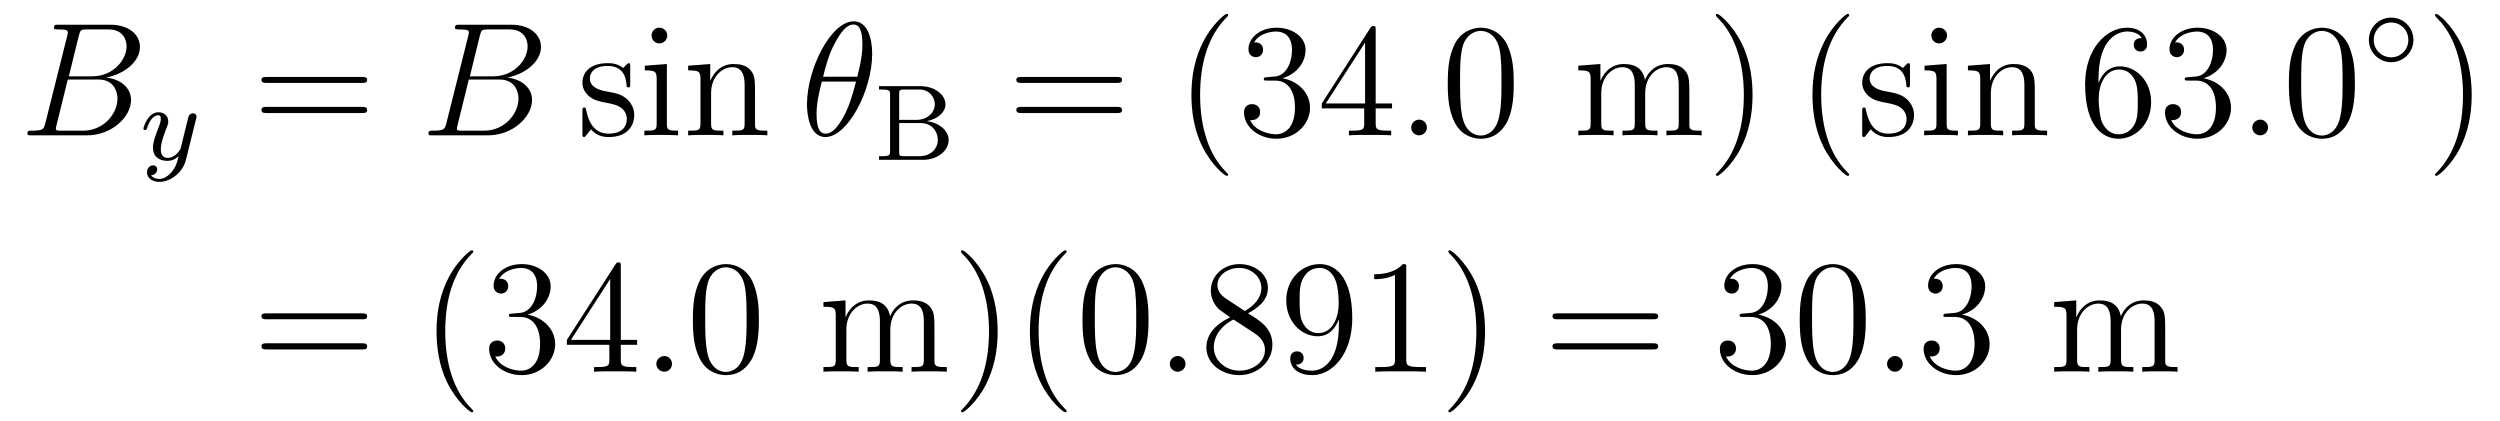 <?xml version='1.0'?>
<!-- This file was generated by dvisvgm 1.9.2 -->
<svg height='31pt' version='1.1' viewBox='0 -31 184 31' width='184pt' xmlns='http://www.w3.org/2000/svg' xmlns:xlink='http://www.w3.org/1999/xlink'>
<g id='page1'>
<g transform='matrix(1 0 0 1 -129 635)'>
<path d='M134.801 -663.367C134.91 -663.805 134.957 -663.836 135.426 -663.836H136.973C138.316 -663.836 138.316 -662.695 138.316 -662.586C138.316 -661.617 137.348 -660.383 135.785 -660.383H134.066L134.801 -663.367ZM136.816 -660.289C138.113 -660.539 139.301 -661.445 139.301 -662.539C139.301 -663.461 138.473 -664.18 137.129 -664.18H133.301C133.082 -664.18 132.973 -664.18 132.973 -663.961C132.973 -663.836 133.082 -663.836 133.254 -663.836C133.988 -663.836 133.988 -663.742 133.988 -663.602C133.988 -663.586 133.988 -663.508 133.941 -663.336L132.332 -656.914C132.223 -656.508 132.191 -656.383 131.363 -656.383C131.129 -656.383 131.019 -656.383 131.019 -656.164C131.019 -656.039 131.082 -656.039 131.316 -656.039H135.41C137.238 -656.039 138.645 -657.414 138.645 -658.633C138.645 -659.602 137.785 -660.195 136.816 -660.289ZM135.129 -656.383H133.52C133.348 -656.383 133.332 -656.383 133.254 -656.398C133.129 -656.414 133.113 -656.43 133.113 -656.523C133.113 -656.617 133.129 -656.68 133.16 -656.789L133.988 -660.148H136.238C137.645 -660.148 137.645 -658.836 137.645 -658.742C137.645 -657.602 136.598 -656.383 135.129 -656.383ZM139.32 -656.039' fill-rule='evenodd'/>
<path d='M143.43 -657.238C143.461 -657.348 143.461 -657.363 143.461 -657.41C143.461 -657.613 143.305 -657.66 143.211 -657.66C143.18 -657.66 142.992 -657.66 142.883 -657.441C142.867 -657.41 142.805 -657.129 142.758 -656.957L142.289 -655.051C142.273 -655.02 141.93 -654.379 141.352 -654.379C140.961 -654.379 140.836 -654.66 140.836 -655.02C140.836 -655.488 141.102 -656.191 141.289 -656.66C141.367 -656.848 141.383 -656.926 141.383 -657.066C141.383 -657.504 141.039 -657.738 140.664 -657.738C139.883 -657.738 139.555 -656.629 139.555 -656.52C139.555 -656.457 139.617 -656.426 139.68 -656.426C139.773 -656.426 139.789 -656.473 139.82 -656.551C140.023 -657.238 140.367 -657.519 140.648 -657.519C140.773 -657.519 140.836 -657.441 140.836 -657.254C140.836 -657.098 140.773 -656.91 140.727 -656.769C140.398 -655.926 140.258 -655.52 140.258 -655.145C140.258 -654.363 140.852 -654.16 141.32 -654.16C141.695 -654.16 141.961 -654.332 142.148 -654.504C142.039 -654.066 141.961 -653.754 141.664 -653.379C141.398 -653.051 141.07 -652.832 140.727 -652.832C140.586 -652.832 140.289 -652.863 140.117 -653.098C140.539 -653.129 140.57 -653.488 140.57 -653.535C140.57 -653.723 140.43 -653.832 140.273 -653.832C140.086 -653.832 139.82 -653.691 139.82 -653.301C139.82 -652.941 140.148 -652.613 140.727 -652.613C141.523 -652.613 142.445 -653.27 142.68 -654.223L143.43 -657.238ZM143.52 -654.238' fill-rule='evenodd'/>
<path d='M155.648 -659.898C155.82 -659.898 156.023 -659.898 156.023 -660.117C156.023 -660.336 155.82 -660.336 155.648 -660.336H148.633C148.461 -660.336 148.242 -660.336 148.242 -660.133C148.242 -659.898 148.445 -659.898 148.633 -659.898H155.648ZM155.648 -657.68C155.82 -657.68 156.023 -657.68 156.023 -657.898C156.023 -658.133 155.82 -658.133 155.648 -658.133H148.633C148.461 -658.133 148.242 -658.133 148.242 -657.914C148.242 -657.68 148.445 -657.68 148.633 -657.68H155.648ZM156.719 -656.039' fill-rule='evenodd'/>
<path d='M164.316 -663.367C164.426 -663.805 164.473 -663.836 164.941 -663.836H166.488C167.832 -663.836 167.832 -662.695 167.832 -662.586C167.832 -661.617 166.863 -660.383 165.301 -660.383H163.582L164.316 -663.367ZM166.332 -660.289C167.629 -660.539 168.816 -661.445 168.816 -662.539C168.816 -663.461 167.988 -664.18 166.644 -664.18H162.816C162.598 -664.18 162.488 -664.18 162.488 -663.961C162.488 -663.836 162.598 -663.836 162.77 -663.836C163.504 -663.836 163.504 -663.742 163.504 -663.602C163.504 -663.586 163.504 -663.508 163.457 -663.336L161.848 -656.914C161.738 -656.508 161.707 -656.383 160.879 -656.383C160.644 -656.383 160.535 -656.383 160.535 -656.164C160.535 -656.039 160.598 -656.039 160.832 -656.039H164.926C166.754 -656.039 168.16 -657.414 168.16 -658.633C168.16 -659.602 167.301 -660.195 166.332 -660.289ZM164.645 -656.383H163.035C162.863 -656.383 162.848 -656.383 162.77 -656.398C162.645 -656.414 162.629 -656.43 162.629 -656.523C162.629 -656.617 162.645 -656.68 162.676 -656.789L163.504 -660.148H165.754C167.16 -660.148 167.16 -658.836 167.16 -658.742C167.16 -657.602 166.113 -656.383 164.645 -656.383ZM168.836 -656.039' fill-rule='evenodd'/>
<path d='M175.383 -661.086C175.383 -661.289 175.383 -661.352 175.273 -661.352C175.18 -661.352 174.945 -661.086 174.867 -660.992C174.492 -661.289 174.117 -661.352 173.742 -661.352C172.305 -661.352 171.867 -660.57 171.867 -659.914C171.867 -659.789 171.867 -659.367 172.32 -658.945C172.711 -658.617 173.117 -658.523 173.664 -658.43C174.32 -658.289 174.461 -658.258 174.773 -658.023C174.977 -657.836 175.133 -657.57 175.133 -657.242C175.133 -656.727 174.836 -656.164 173.789 -656.164C173.008 -656.164 172.43 -656.617 172.164 -657.805C172.117 -658.023 172.117 -658.023 172.102 -658.039C172.086 -658.086 172.039 -658.086 172.008 -658.086C171.867 -658.086 171.867 -658.023 171.867 -657.82V-656.195C171.867 -655.977 171.867 -655.914 171.992 -655.914C172.055 -655.914 172.055 -655.93 172.258 -656.18C172.32 -656.258 172.32 -656.289 172.508 -656.477C172.961 -655.914 173.602 -655.914 173.805 -655.914C175.055 -655.914 175.68 -656.617 175.68 -657.555C175.68 -658.195 175.273 -658.57 175.18 -658.68C174.742 -659.055 174.414 -659.133 173.633 -659.273C173.273 -659.336 172.414 -659.508 172.414 -660.227C172.414 -660.586 172.664 -661.148 173.727 -661.148C175.023 -661.148 175.102 -660.039 175.117 -659.664C175.133 -659.57 175.227 -659.57 175.258 -659.57C175.383 -659.57 175.383 -659.633 175.383 -659.836V-661.086ZM178.113 -663.383C178.113 -663.695 177.863 -663.961 177.519 -663.961C177.223 -663.961 176.957 -663.711 176.957 -663.398C176.957 -663.039 177.238 -662.805 177.519 -662.805C177.894 -662.805 178.113 -663.117 178.113 -663.383ZM176.457 -661.164V-660.82C177.223 -660.82 177.332 -660.742 177.332 -660.164V-656.914C177.332 -656.383 177.207 -656.383 176.426 -656.383V-656.039C176.769 -656.07 177.332 -656.07 177.676 -656.07C177.816 -656.07 178.504 -656.07 178.91 -656.039V-656.383C178.129 -656.383 178.082 -656.445 178.082 -656.914V-661.289L176.457 -661.164ZM184.57 -658.93C184.57 -660.039 184.57 -660.383 184.305 -660.758C183.961 -661.227 183.398 -661.289 182.992 -661.289C181.836 -661.289 181.383 -660.305 181.289 -660.07H181.273V-661.289L179.648 -661.164V-660.82C180.461 -660.82 180.555 -660.742 180.555 -660.148V-656.914C180.555 -656.383 180.43 -656.383 179.648 -656.383V-656.039C179.961 -656.07 180.602 -656.07 180.945 -656.07C181.289 -656.07 181.93 -656.07 182.242 -656.039V-656.383C181.477 -656.383 181.336 -656.383 181.336 -656.914V-659.133C181.336 -660.383 182.164 -661.055 182.898 -661.055C183.633 -661.055 183.805 -660.445 183.805 -659.727V-656.914C183.805 -656.383 183.68 -656.383 182.898 -656.383V-656.039C183.211 -656.07 183.852 -656.07 184.18 -656.07C184.523 -656.07 185.18 -656.07 185.477 -656.039V-656.383C184.883 -656.383 184.586 -656.383 184.57 -656.742V-658.93ZM185.75 -656.039' fill-rule='evenodd'/>
<path d='M193.192 -662.039C193.192 -663.258 192.816 -664.43 191.832 -664.43C190.16 -664.43 188.394 -660.945 188.394 -658.32C188.394 -657.773 188.504 -655.914 189.754 -655.914C191.379 -655.914 193.192 -659.336 193.192 -662.039ZM189.582 -660.352C189.754 -661.055 190.004 -662.055 190.488 -662.898C190.879 -663.617 191.301 -664.195 191.816 -664.195C192.208 -664.195 192.473 -663.852 192.473 -662.711C192.473 -662.289 192.442 -661.695 192.097 -660.352H189.582ZM192.004 -659.992C191.707 -658.836 191.457 -658.07 191.035 -657.32C190.691 -656.711 190.269 -656.164 189.77 -656.164C189.395 -656.164 189.098 -656.445 189.098 -657.617C189.098 -658.398 189.285 -659.211 189.488 -659.992H192.004ZM193.308 -656.039' fill-rule='evenodd'/>
<path d='M193.696 -659.66V-659.41H193.883C194.492 -659.41 194.508 -659.316 194.508 -659.019V-654.879C194.508 -654.582 194.492 -654.504 193.883 -654.504H193.696V-654.238H196.945C198.04 -654.238 198.821 -654.941 198.821 -655.691C198.821 -656.332 198.211 -656.957 197.21 -657.082C198.086 -657.254 198.586 -657.785 198.586 -658.316C198.586 -659.035 197.789 -659.66 196.727 -659.66H193.696ZM195.18 -657.176V-659.082C195.18 -659.348 195.196 -659.41 195.554 -659.41H196.664C197.446 -659.41 197.804 -658.785 197.804 -658.316C197.804 -657.785 197.336 -657.176 196.429 -657.176H195.18ZM195.554 -654.504C195.196 -654.504 195.18 -654.551 195.18 -654.832V-656.941H196.789C197.57 -656.941 198.024 -656.332 198.024 -655.707C198.024 -655.051 197.492 -654.504 196.68 -654.504H195.554ZM199.316 -654.238' fill-rule='evenodd'/>
<path d='M211.207 -659.898C211.379 -659.898 211.582 -659.898 211.582 -660.117C211.582 -660.336 211.379 -660.336 211.207 -660.336H204.192C204.019 -660.336 203.801 -660.336 203.801 -660.133C203.801 -659.898 204.004 -659.898 204.192 -659.898H211.207ZM211.207 -657.68C211.379 -657.68 211.582 -657.68 211.582 -657.898C211.582 -658.133 211.379 -658.133 211.207 -658.133H204.192C204.019 -658.133 203.801 -658.133 203.801 -657.914C203.801 -657.68 204.004 -657.68 204.192 -657.68H211.207ZM212.278 -656.039' fill-rule='evenodd'/>
<path d='M219.391 -653.148C219.391 -653.18 219.391 -653.195 219.187 -653.398C218 -654.602 217.328 -656.57 217.328 -659.008C217.328 -661.32 217.891 -663.305 219.265 -664.711C219.391 -664.82 219.391 -664.852 219.391 -664.883C219.391 -664.961 219.328 -664.977 219.281 -664.977C219.125 -664.977 218.156 -664.117 217.562 -662.945C216.953 -661.742 216.688 -660.477 216.688 -659.008C216.688 -657.945 216.844 -656.523 217.469 -655.258C218.172 -653.82 219.156 -653.055 219.281 -653.055C219.328 -653.055 219.391 -653.07 219.391 -653.148ZM222.262 -660.32C222.059 -660.305 222.012 -660.289 222.012 -660.18C222.012 -660.07 222.074 -660.07 222.293 -660.07H222.84C223.855 -660.07 224.309 -659.227 224.309 -658.086C224.309 -656.523 223.496 -656.117 222.918 -656.117C222.34 -656.117 221.356 -656.383 221.011 -657.164C221.402 -657.117 221.746 -657.32 221.746 -657.758C221.746 -658.102 221.496 -658.336 221.153 -658.336C220.871 -658.336 220.559 -658.18 220.559 -657.727C220.559 -656.664 221.621 -655.789 222.949 -655.789C224.371 -655.789 225.418 -656.867 225.418 -658.07C225.418 -659.18 224.527 -660.039 223.387 -660.242C224.418 -660.539 225.09 -661.398 225.09 -662.336C225.09 -663.273 224.122 -663.961 222.965 -663.961C221.761 -663.961 220.886 -663.242 220.886 -662.367C220.886 -661.898 221.262 -661.789 221.434 -661.789C221.683 -661.789 221.965 -661.977 221.965 -662.336C221.965 -662.711 221.683 -662.883 221.418 -662.883C221.356 -662.883 221.324 -662.883 221.293 -662.867C221.746 -663.68 222.871 -663.68 222.918 -663.68C223.325 -663.68 224.09 -663.508 224.09 -662.336C224.09 -662.102 224.059 -661.445 223.715 -660.93C223.356 -660.398 222.949 -660.367 222.622 -660.352L222.262 -660.32ZM230.25 -663.805C230.25 -664.023 230.25 -664.086 230.094 -664.086C230 -664.086 229.954 -664.086 229.859 -663.945L226.282 -658.383V-658.023H229.406V-656.945C229.406 -656.508 229.391 -656.383 228.516 -656.383H228.281V-656.039C228.547 -656.07 229.5 -656.07 229.828 -656.07C230.156 -656.07 231.109 -656.07 231.391 -656.039V-656.383H231.156C230.297 -656.383 230.25 -656.508 230.25 -656.945V-658.023H231.454V-658.383H230.25V-663.805ZM229.469 -662.867V-658.383H226.578L229.469 -662.867ZM231.832 -656.039' fill-rule='evenodd'/>
<path d='M234.019 -656.617C234.019 -656.961 233.738 -657.195 233.458 -657.195C233.113 -657.195 232.864 -656.914 232.864 -656.617C232.864 -656.273 233.16 -656.039 233.442 -656.039C233.785 -656.039 234.019 -656.32 234.019 -656.617ZM235.07 -656.039' fill-rule='evenodd'/>
<path d='M240.414 -659.852C240.414 -660.836 240.352 -661.805 239.929 -662.711C239.43 -663.711 238.571 -663.961 237.992 -663.961C237.305 -663.961 236.446 -663.617 236.008 -662.633C235.68 -661.883 235.555 -661.148 235.555 -659.852C235.555 -658.695 235.649 -657.82 236.07 -656.977C236.539 -656.07 237.352 -655.789 237.977 -655.789C239.023 -655.789 239.617 -656.414 239.96 -657.102C240.383 -657.992 240.414 -659.164 240.414 -659.852ZM237.977 -656.023C237.601 -656.023 236.82 -656.242 236.602 -657.539C236.461 -658.258 236.461 -659.164 236.461 -659.992C236.461 -660.977 236.461 -661.852 236.648 -662.555C236.851 -663.352 237.461 -663.727 237.977 -663.727C238.429 -663.727 239.117 -663.461 239.352 -662.43C239.508 -661.742 239.508 -660.805 239.508 -659.992C239.508 -659.195 239.508 -658.289 239.368 -657.57C239.148 -656.258 238.398 -656.023 237.977 -656.023ZM240.949 -656.039' fill-rule='evenodd'/>
<path d='M253.336 -658.93C253.336 -660.039 253.336 -660.383 253.055 -660.758C252.71 -661.227 252.149 -661.289 251.758 -661.289C250.758 -661.289 250.258 -660.586 250.07 -660.117C249.899 -661.039 249.258 -661.289 248.508 -661.289C247.351 -661.289 246.899 -660.305 246.805 -660.07H246.79V-661.289L245.164 -661.164V-660.82C245.976 -660.82 246.071 -660.742 246.071 -660.148V-656.914C246.071 -656.383 245.945 -656.383 245.164 -656.383V-656.039C245.477 -656.07 246.118 -656.07 246.461 -656.07C246.805 -656.07 247.445 -656.07 247.758 -656.039V-656.383C246.992 -656.383 246.852 -656.383 246.852 -656.914V-659.133C246.852 -660.383 247.68 -661.055 248.414 -661.055C249.149 -661.055 249.32 -660.445 249.32 -659.727V-656.914C249.32 -656.383 249.196 -656.383 248.414 -656.383V-656.039C248.726 -656.07 249.367 -656.07 249.695 -656.07C250.039 -656.07 250.696 -656.07 250.992 -656.039V-656.383C250.242 -656.383 250.086 -656.383 250.086 -656.914V-659.133C250.086 -660.383 250.914 -661.055 251.648 -661.055C252.398 -661.055 252.554 -660.445 252.554 -659.727V-656.914C252.554 -656.383 252.43 -656.383 251.648 -656.383V-656.039C251.96 -656.07 252.601 -656.07 252.946 -656.07C253.289 -656.07 253.93 -656.07 254.242 -656.039V-656.383C253.649 -656.383 253.351 -656.383 253.336 -656.742V-658.93ZM254.508 -656.039' fill-rule='evenodd'/>
<path d='M257.988 -659.008C257.988 -659.914 257.879 -661.398 257.207 -662.773C256.504 -664.211 255.52 -664.977 255.395 -664.977C255.348 -664.977 255.286 -664.961 255.286 -664.883C255.286 -664.852 255.286 -664.82 255.488 -664.617C256.675 -663.414 257.347 -661.445 257.347 -659.023C257.347 -656.711 256.786 -654.711 255.41 -653.305C255.286 -653.195 255.286 -653.18 255.286 -653.148C255.286 -653.07 255.348 -653.055 255.395 -653.055C255.551 -653.055 256.519 -653.898 257.113 -655.07C257.723 -656.289 257.988 -657.57 257.988 -659.008ZM259.188 -656.039' fill-rule='evenodd'/>
<path d='M265.102 -653.148C265.102 -653.18 265.102 -653.195 264.899 -653.398C263.711 -654.602 263.039 -656.57 263.039 -659.008C263.039 -661.32 263.602 -663.305 264.977 -664.711C265.102 -664.82 265.102 -664.852 265.102 -664.883C265.102 -664.961 265.039 -664.977 264.992 -664.977C264.836 -664.977 263.867 -664.117 263.274 -662.945C262.664 -661.742 262.398 -660.477 262.398 -659.008C262.398 -657.945 262.555 -656.523 263.179 -655.258C263.882 -653.82 264.868 -653.055 264.992 -653.055C265.039 -653.055 265.102 -653.07 265.102 -653.148ZM265.786 -656.039' fill-rule='evenodd'/>
<path d='M269.574 -661.086C269.574 -661.289 269.574 -661.352 269.465 -661.352C269.371 -661.352 269.137 -661.086 269.059 -660.992C268.684 -661.289 268.309 -661.352 267.934 -661.352C266.496 -661.352 266.059 -660.57 266.059 -659.914C266.059 -659.789 266.059 -659.367 266.512 -658.945C266.903 -658.617 267.308 -658.523 267.856 -658.43C268.512 -658.289 268.652 -658.258 268.964 -658.023C269.168 -657.836 269.324 -657.57 269.324 -657.242C269.324 -656.727 269.027 -656.164 267.98 -656.164C267.199 -656.164 266.621 -656.617 266.356 -657.805C266.309 -658.023 266.309 -658.023 266.293 -658.039C266.278 -658.086 266.231 -658.086 266.2 -658.086C266.059 -658.086 266.059 -658.023 266.059 -657.82V-656.195C266.059 -655.977 266.059 -655.914 266.184 -655.914C266.246 -655.914 266.246 -655.93 266.449 -656.18C266.512 -656.258 266.512 -656.289 266.699 -656.477C267.152 -655.914 267.793 -655.914 267.996 -655.914C269.246 -655.914 269.872 -656.617 269.872 -657.555C269.872 -658.195 269.465 -658.57 269.371 -658.68C268.933 -659.055 268.606 -659.133 267.824 -659.273C267.464 -659.336 266.605 -659.508 266.605 -660.227C266.605 -660.586 266.856 -661.148 267.918 -661.148C269.215 -661.148 269.293 -660.039 269.309 -659.664C269.324 -659.57 269.418 -659.57 269.449 -659.57C269.574 -659.57 269.574 -659.633 269.574 -659.836V-661.086ZM272.305 -663.383C272.305 -663.695 272.054 -663.961 271.711 -663.961C271.414 -663.961 271.148 -663.711 271.148 -663.398C271.148 -663.039 271.429 -662.805 271.711 -662.805C272.086 -662.805 272.305 -663.117 272.305 -663.383ZM270.648 -661.164V-660.82C271.414 -660.82 271.524 -660.742 271.524 -660.164V-656.914C271.524 -656.383 271.398 -656.383 270.617 -656.383V-656.039C270.961 -656.07 271.524 -656.07 271.867 -656.07C272.008 -656.07 272.695 -656.07 273.102 -656.039V-656.383C272.321 -656.383 272.274 -656.445 272.274 -656.914V-661.289L270.648 -661.164ZM278.761 -658.93C278.761 -660.039 278.761 -660.383 278.496 -660.758C278.153 -661.227 277.59 -661.289 277.183 -661.289C276.028 -661.289 275.574 -660.305 275.48 -660.07H275.465V-661.289L273.84 -661.164V-660.82C274.652 -660.82 274.746 -660.742 274.746 -660.148V-656.914C274.746 -656.383 274.621 -656.383 273.84 -656.383V-656.039C274.152 -656.07 274.793 -656.07 275.137 -656.07C275.48 -656.07 276.121 -656.07 276.433 -656.039V-656.383C275.668 -656.383 275.527 -656.383 275.527 -656.914V-659.133C275.527 -660.383 276.355 -661.055 277.09 -661.055C277.824 -661.055 277.996 -660.445 277.996 -659.727V-656.914C277.996 -656.383 277.871 -656.383 277.09 -656.383V-656.039C277.403 -656.07 278.042 -656.07 278.371 -656.07C278.714 -656.07 279.371 -656.07 279.668 -656.039V-656.383C279.074 -656.383 278.777 -656.383 278.761 -656.742V-658.93ZM279.942 -656.039' fill-rule='evenodd'/>
<path d='M283.45 -660.18C283.45 -663.211 284.918 -663.68 285.559 -663.68C285.98 -663.68 286.418 -663.555 286.637 -663.195C286.496 -663.195 286.043 -663.195 286.043 -662.695C286.043 -662.445 286.23 -662.211 286.528 -662.211C286.84 -662.211 287.027 -662.398 287.027 -662.742C287.027 -663.352 286.574 -663.961 285.542 -663.961C284.042 -663.961 282.464 -662.43 282.464 -659.805C282.464 -656.523 283.902 -655.789 284.918 -655.789C286.214 -655.789 287.324 -656.914 287.324 -658.477C287.324 -660.055 286.214 -661.117 285.028 -661.117C283.964 -661.117 283.559 -660.195 283.45 -659.867V-660.18ZM284.918 -656.117C284.168 -656.117 283.808 -656.773 283.699 -657.023C283.59 -657.336 283.465 -657.93 283.465 -658.758C283.465 -659.695 283.902 -660.883 284.965 -660.883C285.622 -660.883 285.98 -660.445 286.152 -660.039C286.34 -659.586 286.34 -658.992 286.34 -658.477C286.34 -657.867 286.34 -657.336 286.121 -656.883C285.824 -656.32 285.386 -656.117 284.918 -656.117ZM290.047 -660.32C289.843 -660.305 289.796 -660.289 289.796 -660.18C289.796 -660.07 289.859 -660.07 290.078 -660.07H290.626C291.641 -660.07 292.093 -659.227 292.093 -658.086C292.093 -656.523 291.281 -656.117 290.704 -656.117C290.125 -656.117 289.141 -656.383 288.797 -657.164C289.188 -657.117 289.531 -657.32 289.531 -657.758C289.531 -658.102 289.282 -658.336 288.937 -658.336C288.656 -658.336 288.343 -658.18 288.343 -657.727C288.343 -656.664 289.406 -655.789 290.735 -655.789C292.157 -655.789 293.203 -656.867 293.203 -658.07C293.203 -659.18 292.313 -660.039 291.172 -660.242C292.204 -660.539 292.876 -661.398 292.876 -662.336C292.876 -663.273 291.906 -663.961 290.75 -663.961C289.547 -663.961 288.672 -663.242 288.672 -662.367C288.672 -661.898 289.046 -661.789 289.219 -661.789C289.469 -661.789 289.75 -661.977 289.75 -662.336C289.75 -662.711 289.469 -662.883 289.204 -662.883C289.141 -662.883 289.109 -662.883 289.078 -662.867C289.531 -663.68 290.657 -663.68 290.704 -663.68C291.109 -663.68 291.875 -663.508 291.875 -662.336C291.875 -662.102 291.844 -661.445 291.5 -660.93C291.14 -660.398 290.735 -660.367 290.406 -660.352L290.047 -660.32ZM293.738 -656.039' fill-rule='evenodd'/>
<path d='M295.926 -656.617C295.926 -656.961 295.644 -657.195 295.363 -657.195C295.02 -657.195 294.769 -656.914 294.769 -656.617C294.769 -656.273 295.067 -656.039 295.348 -656.039C295.692 -656.039 295.926 -656.32 295.926 -656.617ZM296.976 -656.039' fill-rule='evenodd'/>
<path d='M302.321 -659.852C302.321 -660.836 302.258 -661.805 301.836 -662.711C301.336 -663.711 300.476 -663.961 299.898 -663.961C299.21 -663.961 298.351 -663.617 297.914 -662.633C297.586 -661.883 297.461 -661.148 297.461 -659.852C297.461 -658.695 297.554 -657.82 297.977 -656.977C298.445 -656.07 299.258 -655.789 299.882 -655.789C300.93 -655.789 301.524 -656.414 301.867 -657.102C302.29 -657.992 302.321 -659.164 302.321 -659.852ZM299.882 -656.023C299.508 -656.023 298.727 -656.242 298.508 -657.539C298.367 -658.258 298.367 -659.164 298.367 -659.992C298.367 -660.977 298.367 -661.852 298.555 -662.555C298.758 -663.352 299.368 -663.727 299.882 -663.727C300.336 -663.727 301.024 -663.461 301.258 -662.43C301.414 -661.742 301.414 -660.805 301.414 -659.992C301.414 -659.195 301.414 -658.289 301.273 -657.57C301.055 -656.258 300.305 -656.023 299.882 -656.023ZM302.856 -656.039' fill-rule='evenodd'/>
<path d='M306.629 -663.063C306.629 -663.984 305.894 -664.703 304.988 -664.703C304.082 -664.703 303.348 -663.984 303.348 -663.063C303.348 -662.156 304.082 -661.422 304.988 -661.422C305.894 -661.422 306.629 -662.156 306.629 -663.063ZM304.988 -661.781C304.285 -661.781 303.707 -662.344 303.707 -663.063C303.707 -663.781 304.285 -664.344 304.988 -664.344C305.692 -664.344 306.254 -663.781 306.254 -663.063C306.254 -662.344 305.692 -661.781 304.988 -661.781ZM307.078 -661.078' fill-rule='evenodd'/>
<path d='M310.918 -659.008C310.918 -659.914 310.808 -661.398 310.136 -662.773C309.433 -664.211 308.449 -664.977 308.324 -664.977C308.278 -664.977 308.215 -664.961 308.215 -664.883C308.215 -664.852 308.215 -664.82 308.418 -664.617C309.606 -663.414 310.277 -661.445 310.277 -659.023C310.277 -656.711 309.715 -654.711 308.34 -653.305C308.215 -653.195 308.215 -653.18 308.215 -653.148C308.215 -653.07 308.278 -653.055 308.324 -653.055C308.48 -653.055 309.449 -653.898 310.043 -655.07C310.652 -656.289 310.918 -657.57 310.918 -659.008ZM312.118 -656.039' fill-rule='evenodd'/>
<path d='M155.648 -642.5C155.82 -642.5 156.023 -642.5 156.023 -642.719C156.023 -642.937 155.82 -642.937 155.648 -642.937H148.633C148.461 -642.937 148.242 -642.937 148.242 -642.734C148.242 -642.5 148.445 -642.5 148.633 -642.5H155.648ZM155.648 -640.281C155.82 -640.281 156.023 -640.281 156.023 -640.5C156.023 -640.734 155.82 -640.734 155.648 -640.734H148.633C148.461 -640.734 148.242 -640.734 148.242 -640.516C148.242 -640.281 148.445 -640.281 148.633 -640.281H155.648ZM156.719 -638.641' fill-rule='evenodd'/>
<path d='M163.832 -635.75C163.832 -635.781 163.832 -635.797 163.629 -636C162.441 -637.203 161.769 -639.172 161.769 -641.609C161.769 -643.922 162.332 -645.906 163.707 -647.313C163.832 -647.422 163.832 -647.453 163.832 -647.484C163.832 -647.562 163.77 -647.578 163.723 -647.578C163.566 -647.578 162.598 -646.719 162.004 -645.547C161.394 -644.344 161.129 -643.078 161.129 -641.609C161.129 -640.547 161.285 -639.125 161.91 -637.859C162.613 -636.422 163.598 -635.656 163.723 -635.656C163.77 -635.656 163.832 -635.672 163.832 -635.75ZM166.703 -642.922C166.5 -642.906 166.453 -642.891 166.453 -642.781C166.453 -642.672 166.516 -642.672 166.734 -642.672H167.281C168.297 -642.672 168.75 -641.828 168.75 -640.687C168.75 -639.125 167.937 -638.719 167.359 -638.719C166.781 -638.719 165.797 -638.984 165.453 -639.766C165.844 -639.719 166.188 -639.922 166.188 -640.359C166.188 -640.703 165.938 -640.938 165.594 -640.938C165.312 -640.938 165 -640.781 165 -640.328C165 -639.266 166.062 -638.391 167.391 -638.391C168.813 -638.391 169.859 -639.469 169.859 -640.672C169.859 -641.781 168.969 -642.641 167.828 -642.844C168.859 -643.141 169.531 -644 169.531 -644.937C169.531 -645.875 168.563 -646.563 167.406 -646.563C166.203 -646.563 165.328 -645.844 165.328 -644.969C165.328 -644.5 165.703 -644.391 165.875 -644.391C166.125 -644.391 166.406 -644.578 166.406 -644.937C166.406 -645.312 166.125 -645.484 165.859 -645.484C165.797 -645.484 165.766 -645.484 165.734 -645.469C166.188 -646.281 167.313 -646.281 167.359 -646.281C167.766 -646.281 168.531 -646.109 168.531 -644.937C168.531 -644.703 168.5 -644.047 168.156 -643.531C167.797 -643 167.391 -642.969 167.063 -642.953L166.703 -642.922ZM174.691 -646.406C174.691 -646.625 174.691 -646.687 174.535 -646.687C174.441 -646.687 174.395 -646.687 174.301 -646.547L170.723 -640.984V-640.625H173.848V-639.547C173.848 -639.109 173.832 -638.984 172.957 -638.984H172.723V-638.641C172.988 -638.672 173.941 -638.672 174.27 -638.672S175.551 -638.672 175.832 -638.641V-638.984H175.598C174.738 -638.984 174.691 -639.109 174.691 -639.547V-640.625H175.895V-640.984H174.691V-646.406ZM173.91 -645.469V-640.984H171.02L173.91 -645.469ZM176.273 -638.641' fill-rule='evenodd'/>
<path d='M178.461 -639.219C178.461 -639.562 178.18 -639.797 177.898 -639.797C177.555 -639.797 177.305 -639.516 177.305 -639.219C177.305 -638.875 177.602 -638.641 177.883 -638.641C178.227 -638.641 178.461 -638.922 178.461 -639.219ZM179.512 -638.641' fill-rule='evenodd'/>
<path d='M184.855 -642.453C184.855 -643.437 184.793 -644.406 184.371 -645.312C183.871 -646.312 183.012 -646.563 182.434 -646.563C181.746 -646.563 180.887 -646.219 180.449 -645.234C180.121 -644.484 179.996 -643.75 179.996 -642.453C179.996 -641.297 180.09 -640.422 180.512 -639.578C180.981 -638.672 181.793 -638.391 182.418 -638.391C183.465 -638.391 184.059 -639.016 184.402 -639.703C184.824 -640.594 184.855 -641.766 184.855 -642.453ZM182.418 -638.625C182.043 -638.625 181.262 -638.844 181.043 -640.141C180.902 -640.859 180.902 -641.766 180.902 -642.594C180.902 -643.578 180.902 -644.453 181.09 -645.156C181.293 -645.953 181.902 -646.328 182.418 -646.328C182.871 -646.328 183.559 -646.062 183.793 -645.031C183.949 -644.344 183.949 -643.406 183.949 -642.594C183.949 -641.797 183.949 -640.891 183.809 -640.172C183.59 -638.859 182.84 -638.625 182.418 -638.625ZM185.391 -638.641' fill-rule='evenodd'/>
<path d='M197.777 -641.531C197.777 -642.641 197.777 -642.984 197.496 -643.359C197.153 -643.828 196.59 -643.891 196.199 -643.891C195.199 -643.891 194.699 -643.188 194.512 -642.719C194.34 -643.641 193.699 -643.891 192.949 -643.891C191.793 -643.891 191.34 -642.906 191.246 -642.672H191.23V-643.891L189.606 -643.766V-643.422C190.418 -643.422 190.512 -643.344 190.512 -642.75V-639.516C190.512 -638.984 190.387 -638.984 189.606 -638.984V-638.641C189.918 -638.672 190.559 -638.672 190.902 -638.672C191.246 -638.672 191.887 -638.672 192.199 -638.641V-638.984C191.434 -638.984 191.293 -638.984 191.293 -639.516V-641.734C191.293 -642.984 192.121 -643.656 192.856 -643.656S193.762 -643.047 193.762 -642.328V-639.516C193.762 -638.984 193.637 -638.984 192.856 -638.984V-638.641C193.168 -638.672 193.808 -638.672 194.137 -638.672C194.48 -638.672 195.137 -638.672 195.433 -638.641V-638.984C194.683 -638.984 194.527 -638.984 194.527 -639.516V-641.734C194.527 -642.984 195.355 -643.656 196.09 -643.656C196.84 -643.656 196.996 -643.047 196.996 -642.328V-639.516C196.996 -638.984 196.871 -638.984 196.09 -638.984V-638.641C196.403 -638.672 197.042 -638.672 197.387 -638.672C197.73 -638.672 198.371 -638.672 198.684 -638.641V-638.984C198.09 -638.984 197.792 -638.984 197.777 -639.344V-641.531ZM198.949 -638.641' fill-rule='evenodd'/>
<path d='M202.429 -641.609C202.429 -642.516 202.32 -644 201.648 -645.375C200.945 -646.812 199.961 -647.578 199.836 -647.578C199.789 -647.578 199.727 -647.562 199.727 -647.484C199.727 -647.453 199.727 -647.422 199.93 -647.219C201.118 -646.016 201.79 -644.047 201.79 -641.625C201.79 -639.312 201.227 -637.312 199.852 -635.906C199.727 -635.797 199.727 -635.781 199.727 -635.75C199.727 -635.672 199.789 -635.656 199.836 -635.656C199.992 -635.656 200.96 -636.5 201.554 -637.672C202.164 -638.891 202.429 -640.172 202.429 -641.609ZM207.504 -635.75C207.504 -635.781 207.504 -635.797 207.301 -636C206.113 -637.203 205.441 -639.172 205.441 -641.609C205.441 -643.922 206.004 -645.906 207.379 -647.313C207.504 -647.422 207.504 -647.453 207.504 -647.484C207.504 -647.562 207.442 -647.578 207.395 -647.578C207.239 -647.578 206.269 -646.719 205.675 -645.547C205.067 -644.344 204.8 -643.078 204.8 -641.609C204.8 -640.547 204.958 -639.125 205.582 -637.859C206.285 -636.422 207.27 -635.656 207.395 -635.656C207.442 -635.656 207.504 -635.672 207.504 -635.75ZM213.532 -642.453C213.532 -643.437 213.469 -644.406 213.047 -645.312C212.546 -646.312 211.687 -646.563 211.109 -646.563C210.422 -646.563 209.562 -646.219 209.125 -645.234C208.796 -644.484 208.672 -643.75 208.672 -642.453C208.672 -641.297 208.765 -640.422 209.188 -639.578C209.657 -638.672 210.469 -638.391 211.093 -638.391C212.141 -638.391 212.735 -639.016 213.078 -639.703C213.5 -640.594 213.532 -641.766 213.532 -642.453ZM211.093 -638.625C210.719 -638.625 209.938 -638.844 209.719 -640.141C209.578 -640.859 209.578 -641.766 209.578 -642.594C209.578 -643.578 209.578 -644.453 209.766 -645.156C209.969 -645.953 210.578 -646.328 211.093 -646.328C211.547 -646.328 212.234 -646.062 212.468 -645.031C212.626 -644.344 212.626 -643.406 212.626 -642.594C212.626 -641.797 212.626 -640.891 212.484 -640.172C212.266 -638.859 211.516 -638.625 211.093 -638.625ZM214.067 -638.641' fill-rule='evenodd'/>
<path d='M216.254 -639.219C216.254 -639.562 215.972 -639.797 215.692 -639.797C215.347 -639.797 215.098 -639.516 215.098 -639.219C215.098 -638.875 215.394 -638.641 215.676 -638.641C216.019 -638.641 216.254 -638.922 216.254 -639.219ZM217.304 -638.641' fill-rule='evenodd'/>
<path d='M220.852 -642.937C221.446 -643.266 222.32 -643.812 222.32 -644.812C222.32 -645.859 221.321 -646.563 220.226 -646.563C219.04 -646.563 218.117 -645.703 218.117 -644.609C218.117 -644.203 218.242 -643.797 218.57 -643.391C218.695 -643.234 218.711 -643.234 219.539 -642.641C218.383 -642.109 217.789 -641.313 217.789 -640.437C217.789 -639.172 218.992 -638.391 220.211 -638.391C221.539 -638.391 222.648 -639.375 222.648 -640.625C222.648 -641.828 221.789 -642.375 220.852 -642.937ZM219.242 -644.016C219.086 -644.125 218.602 -644.437 218.602 -645.016C218.602 -645.797 219.414 -646.281 220.211 -646.281C221.07 -646.281 221.836 -645.656 221.836 -644.797C221.836 -644.078 221.305 -643.5 220.618 -643.109L219.242 -644.016ZM219.79 -642.484L221.242 -641.531C221.555 -641.328 222.102 -640.969 222.102 -640.234C222.102 -639.328 221.179 -638.719 220.226 -638.719C219.211 -638.719 218.336 -639.453 218.336 -640.437C218.336 -641.375 219.024 -642.125 219.79 -642.484ZM227.543 -642.109C227.543 -639.297 226.292 -638.719 225.575 -638.719C225.293 -638.719 224.668 -638.75 224.371 -639.172H224.434C224.512 -639.141 224.95 -639.219 224.95 -639.656C224.95 -639.922 224.761 -640.141 224.465 -640.141C224.153 -640.141 223.964 -639.937 223.964 -639.625C223.964 -638.891 224.558 -638.391 225.59 -638.391C227.075 -638.391 228.527 -639.969 228.527 -642.562C228.527 -645.766 227.184 -646.563 226.136 -646.563C224.825 -646.563 223.668 -645.469 223.668 -643.891C223.668 -642.328 224.777 -641.25 225.98 -641.25C226.855 -641.25 227.309 -641.891 227.543 -642.5V-642.109ZM226.027 -641.484C225.277 -641.484 224.95 -642.094 224.84 -642.328C224.652 -642.781 224.652 -643.344 224.652 -643.891C224.652 -644.547 224.652 -645.125 224.965 -645.609C225.168 -645.937 225.496 -646.281 226.136 -646.281C226.824 -646.281 227.168 -645.687 227.278 -645.406C227.527 -644.828 227.527 -643.812 227.527 -643.641C227.527 -642.641 227.075 -641.484 226.027 -641.484ZM232.5 -646.281C232.5 -646.563 232.5 -646.563 232.25 -646.563C231.968 -646.25 231.376 -645.813 230.141 -645.813V-645.453C230.422 -645.453 231.016 -645.453 231.672 -645.766V-639.562C231.672 -639.125 231.641 -638.984 230.593 -638.984H230.219V-638.641C230.546 -638.672 231.703 -638.672 232.093 -638.672C232.484 -638.672 233.626 -638.672 233.953 -638.641V-638.984H233.578C232.531 -638.984 232.5 -639.125 232.5 -639.562V-646.281ZM238.301 -641.609C238.301 -642.516 238.192 -644 237.52 -645.375C236.816 -646.812 235.832 -647.578 235.708 -647.578C235.66 -647.578 235.597 -647.562 235.597 -647.484C235.597 -647.453 235.597 -647.422 235.801 -647.219C236.988 -646.016 237.66 -644.047 237.66 -641.625C237.66 -639.312 237.097 -637.312 235.723 -635.906C235.597 -635.797 235.597 -635.781 235.597 -635.75C235.597 -635.672 235.66 -635.656 235.708 -635.656C235.864 -635.656 236.832 -636.5 237.426 -637.672C238.036 -638.891 238.301 -640.172 238.301 -641.609ZM239.5 -638.641' fill-rule='evenodd'/>
<path d='M250.668 -642.5C250.84 -642.5 251.042 -642.5 251.042 -642.719C251.042 -642.937 250.84 -642.937 250.668 -642.937H243.653C243.48 -642.937 243.262 -642.937 243.262 -642.734C243.262 -642.5 243.464 -642.5 243.653 -642.5H250.668ZM250.668 -640.281C250.84 -640.281 251.042 -640.281 251.042 -640.5C251.042 -640.734 250.84 -640.734 250.668 -640.734H243.653C243.48 -640.734 243.262 -640.734 243.262 -640.516C243.262 -640.281 243.464 -640.281 243.653 -640.281H250.668ZM251.738 -638.641' fill-rule='evenodd'/>
<path d='M257.285 -642.922C257.082 -642.906 257.035 -642.891 257.035 -642.781C257.035 -642.672 257.098 -642.672 257.316 -642.672H257.863C258.878 -642.672 259.332 -641.828 259.332 -640.687C259.332 -639.125 258.52 -638.719 257.941 -638.719S256.379 -638.984 256.036 -639.766C256.426 -639.719 256.77 -639.922 256.77 -640.359C256.77 -640.703 256.519 -640.938 256.176 -640.938C255.894 -640.938 255.582 -640.781 255.582 -640.328C255.582 -639.266 256.644 -638.391 257.972 -638.391C259.394 -638.391 260.442 -639.469 260.442 -640.672C260.442 -641.781 259.55 -642.641 258.41 -642.844C259.441 -643.141 260.113 -644 260.113 -644.937C260.113 -645.875 259.145 -646.563 257.988 -646.563C256.786 -646.563 255.91 -645.844 255.91 -644.969C255.91 -644.5 256.285 -644.391 256.457 -644.391C256.708 -644.391 256.988 -644.578 256.988 -644.937C256.988 -645.312 256.708 -645.484 256.441 -645.484C256.379 -645.484 256.348 -645.484 256.316 -645.469C256.77 -646.281 257.894 -646.281 257.941 -646.281C258.348 -646.281 259.114 -646.109 259.114 -644.937C259.114 -644.703 259.082 -644.047 258.738 -643.531C258.379 -643 257.972 -642.969 257.645 -642.953L257.285 -642.922ZM266.321 -642.453C266.321 -643.437 266.258 -644.406 265.836 -645.312C265.336 -646.312 264.476 -646.563 263.898 -646.563C263.21 -646.563 262.351 -646.219 261.914 -645.234C261.586 -644.484 261.461 -643.75 261.461 -642.453C261.461 -641.297 261.554 -640.422 261.977 -639.578C262.445 -638.672 263.258 -638.391 263.882 -638.391C264.93 -638.391 265.524 -639.016 265.867 -639.703C266.29 -640.594 266.321 -641.766 266.321 -642.453ZM263.882 -638.625C263.508 -638.625 262.727 -638.844 262.508 -640.141C262.367 -640.859 262.367 -641.766 262.367 -642.594C262.367 -643.578 262.367 -644.453 262.555 -645.156C262.758 -645.953 263.368 -646.328 263.882 -646.328C264.336 -646.328 265.024 -646.062 265.258 -645.031C265.414 -644.344 265.414 -643.406 265.414 -642.594C265.414 -641.797 265.414 -640.891 265.273 -640.172C265.055 -638.859 264.305 -638.625 263.882 -638.625ZM266.856 -638.641' fill-rule='evenodd'/>
<path d='M269.042 -639.219C269.042 -639.562 268.762 -639.797 268.481 -639.797C268.136 -639.797 267.887 -639.516 267.887 -639.219C267.887 -638.875 268.183 -638.641 268.465 -638.641C268.808 -638.641 269.042 -638.922 269.042 -639.219ZM270.094 -638.641' fill-rule='evenodd'/>
<path d='M272.281 -642.922C272.078 -642.906 272.032 -642.891 272.032 -642.781C272.032 -642.672 272.094 -642.672 272.312 -642.672H272.86C273.875 -642.672 274.328 -641.828 274.328 -640.687C274.328 -639.125 273.516 -638.719 272.938 -638.719S271.375 -638.984 271.031 -639.766C271.422 -639.719 271.765 -639.922 271.765 -640.359C271.765 -640.703 271.516 -640.938 271.172 -640.938C270.89 -640.938 270.578 -640.781 270.578 -640.328C270.578 -639.266 271.64 -638.391 272.969 -638.391C274.391 -638.391 275.437 -639.469 275.437 -640.672C275.437 -641.781 274.547 -642.641 273.407 -642.844C274.438 -643.141 275.11 -644 275.11 -644.937C275.11 -645.875 274.141 -646.563 272.984 -646.563C271.781 -646.563 270.906 -645.844 270.906 -644.969C270.906 -644.5 271.282 -644.391 271.453 -644.391C271.703 -644.391 271.985 -644.578 271.985 -644.937C271.985 -645.312 271.703 -645.484 271.438 -645.484C271.375 -645.484 271.344 -645.484 271.313 -645.469C271.765 -646.281 272.891 -646.281 272.938 -646.281C273.343 -646.281 274.109 -646.109 274.109 -644.937C274.109 -644.703 274.078 -644.047 273.734 -643.531C273.376 -643 272.969 -642.969 272.641 -642.953L272.281 -642.922ZM275.972 -638.641' fill-rule='evenodd'/>
<path d='M288.359 -641.531C288.359 -642.641 288.359 -642.984 288.078 -643.359C287.735 -643.828 287.172 -643.891 286.781 -643.891C285.781 -643.891 285.281 -643.188 285.094 -642.719C284.922 -643.641 284.281 -643.891 283.531 -643.891C282.376 -643.891 281.922 -642.906 281.828 -642.672H281.813V-643.891L280.188 -643.766V-643.422C281 -643.422 281.094 -643.344 281.094 -642.75V-639.516C281.094 -638.984 280.969 -638.984 280.188 -638.984V-638.641C280.5 -638.672 281.141 -638.672 281.484 -638.672C281.828 -638.672 282.469 -638.672 282.781 -638.641V-638.984C282.016 -638.984 281.875 -638.984 281.875 -639.516V-641.734C281.875 -642.984 282.703 -643.656 283.438 -643.656S284.344 -643.047 284.344 -642.328V-639.516C284.344 -638.984 284.219 -638.984 283.438 -638.984V-638.641C283.75 -638.672 284.39 -638.672 284.719 -638.672C285.062 -638.672 285.719 -638.672 286.015 -638.641V-638.984C285.265 -638.984 285.109 -638.984 285.109 -639.516V-641.734C285.109 -642.984 285.937 -643.656 286.672 -643.656C287.422 -643.656 287.578 -643.047 287.578 -642.328V-639.516C287.578 -638.984 287.453 -638.984 286.672 -638.984V-638.641C286.985 -638.672 287.626 -638.672 287.969 -638.672S288.953 -638.672 289.266 -638.641V-638.984C288.672 -638.984 288.376 -638.984 288.359 -639.344V-641.531ZM289.531 -638.641' fill-rule='evenodd'/>
</g>
</g>
</svg>
